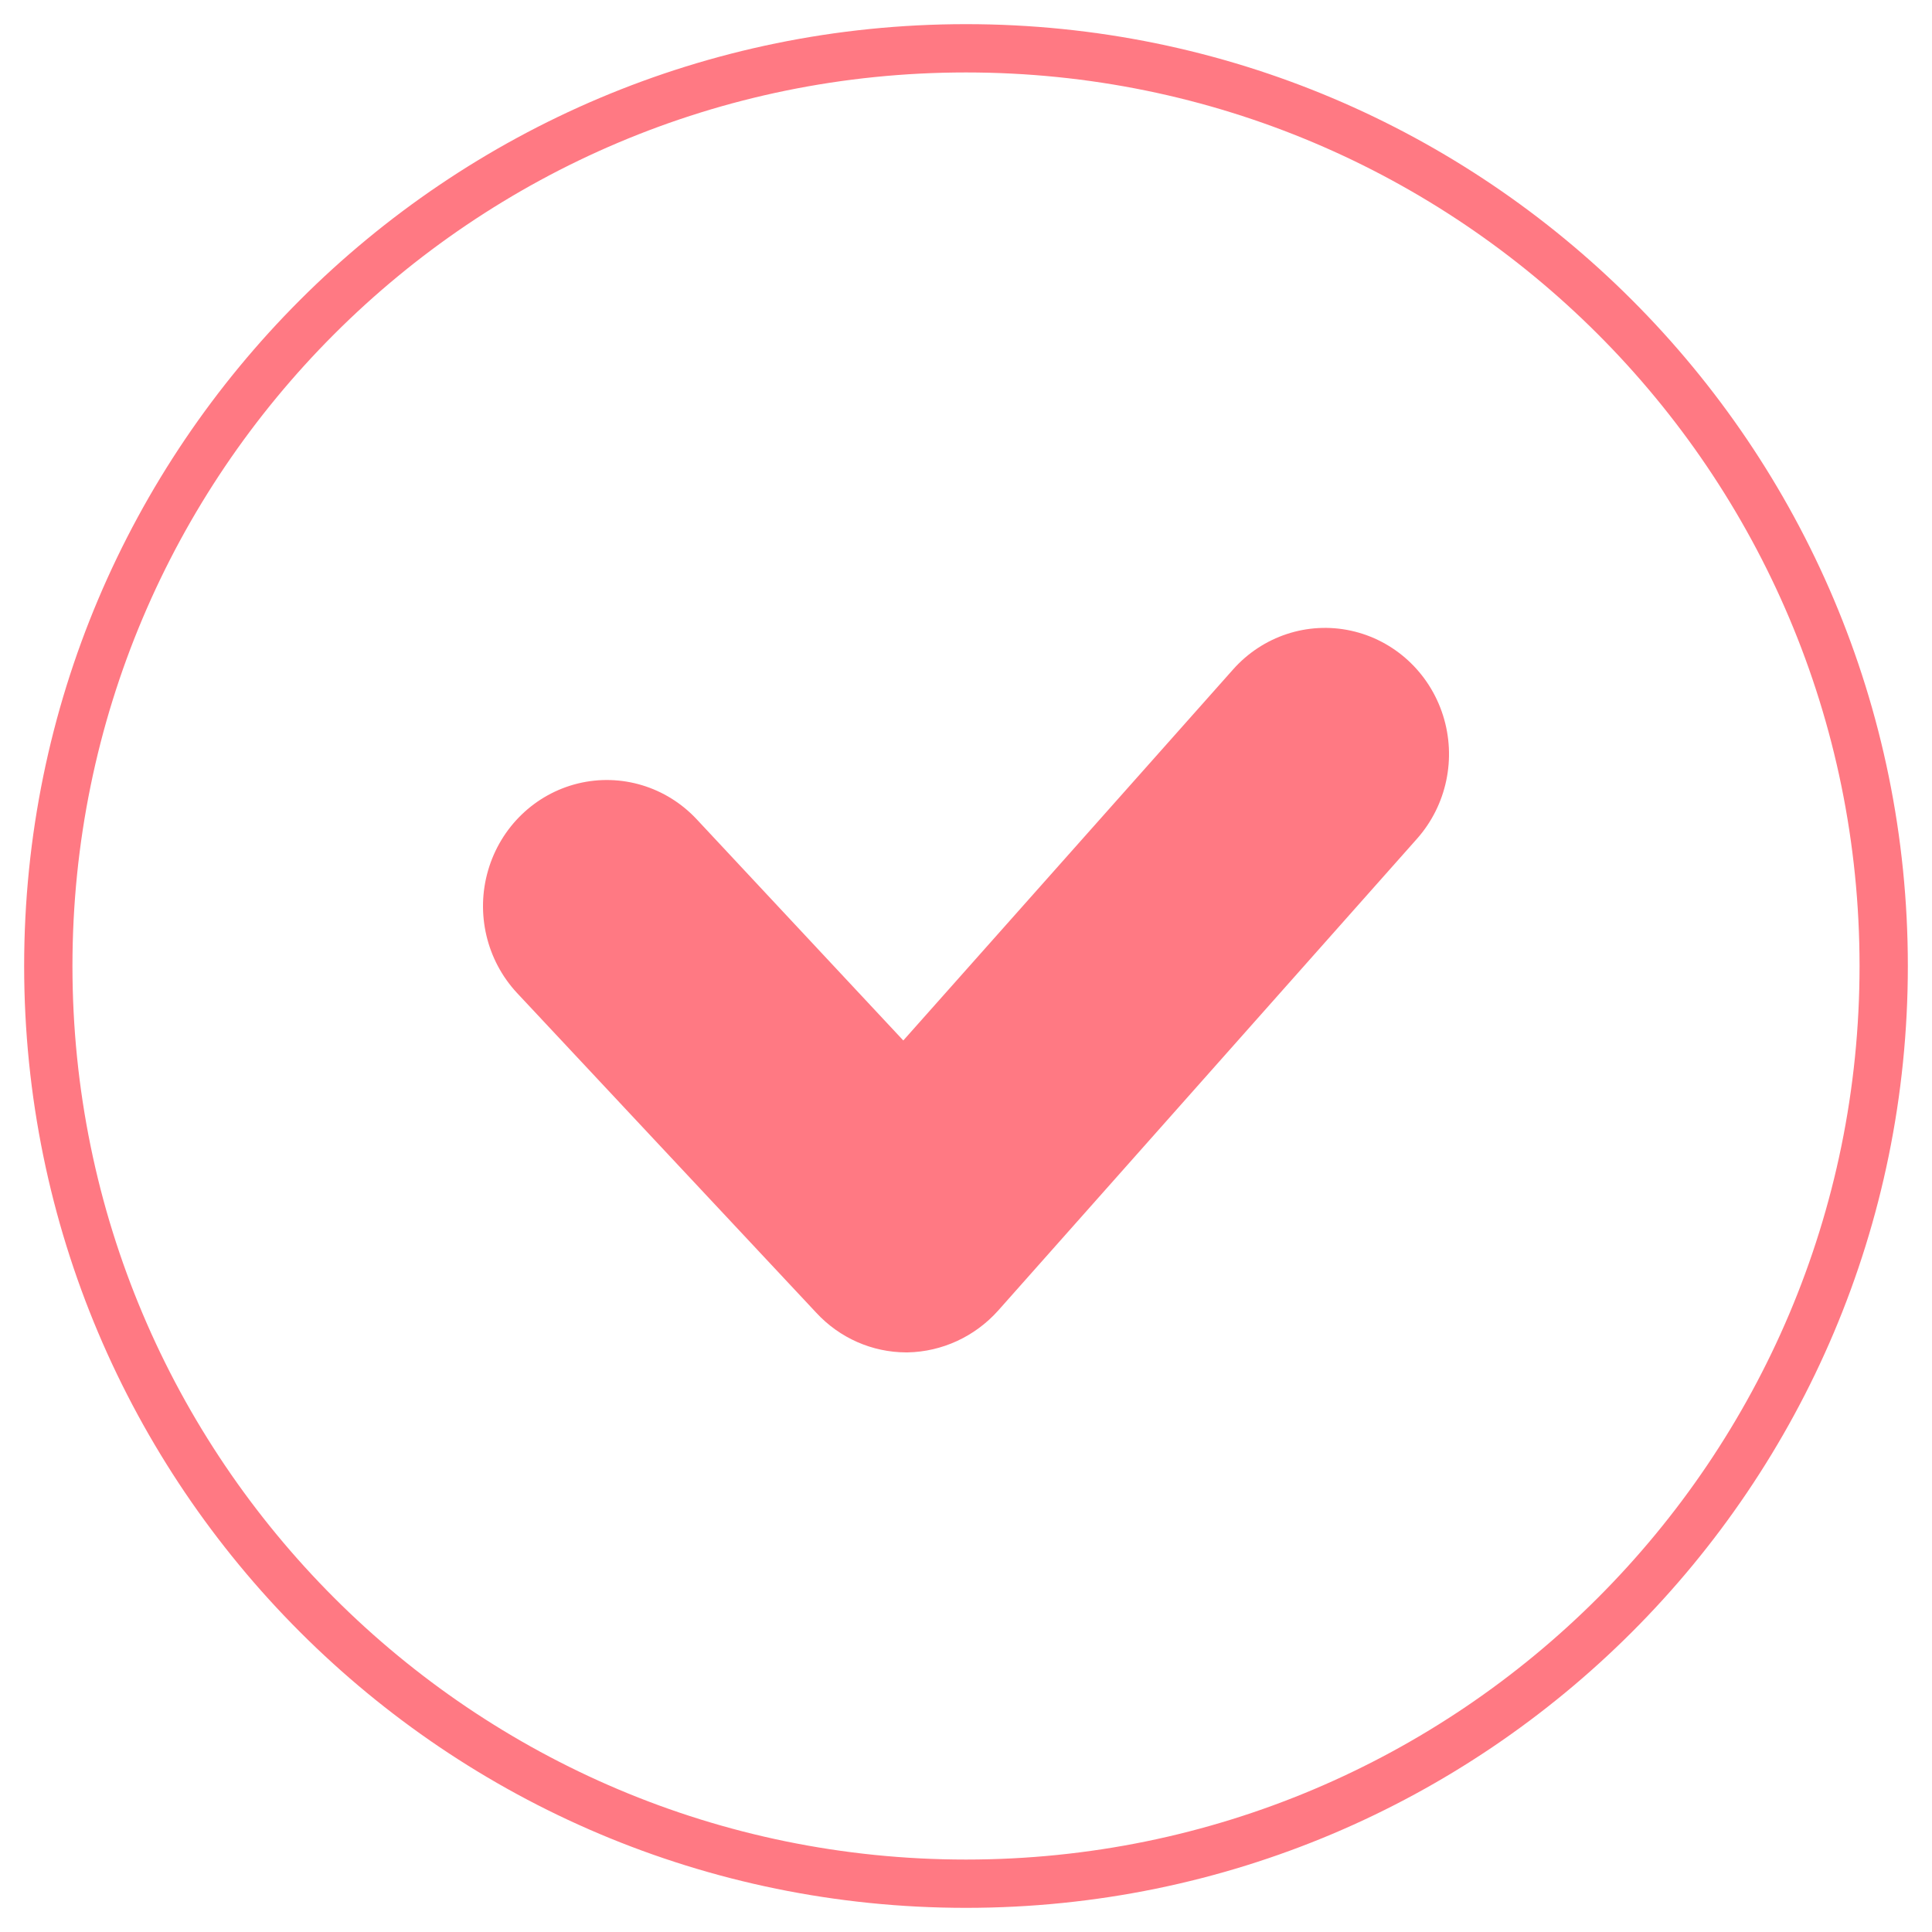 <svg width="40" height="40" viewBox="0 0 40 40" fill="none" xmlns="http://www.w3.org/2000/svg">
<g id="Lv1 / Icon / ico_clear_done">
<path id="Combined Shape" fill-rule="evenodd" clip-rule="evenodd" d="M20 0.5C9.23 0.5 0.5 9.23 0.5 20C0.5 30.77 9.23 39.5 20 39.5C30.77 39.5 39.5 30.77 39.5 20C39.5 9.23 30.77 0.5 20 0.5ZM20 1.5C30.217 1.5 38.5 9.783 38.5 20C38.5 30.217 30.217 38.5 20 38.5C9.783 38.5 1.5 30.217 1.5 20C1.5 9.783 9.783 1.5 20 1.5ZM16.901 27.18C17.384 27.702 18.056 27.998 18.761 28H18.79C19.505 27.986 20.183 27.673 20.665 27.135L29.337 17.366C29.952 16.673 30.158 15.699 29.876 14.811C29.594 13.922 28.868 13.254 27.971 13.058C27.075 12.862 26.144 13.168 25.529 13.861L18.702 21.542L14.425 16.963C13.794 16.287 12.857 16.004 11.966 16.221C11.075 16.439 10.366 17.124 10.106 18.019C9.845 18.913 10.074 19.881 10.704 20.558L16.901 27.18Z" fill="#FF7983"/>
</g>
</svg>